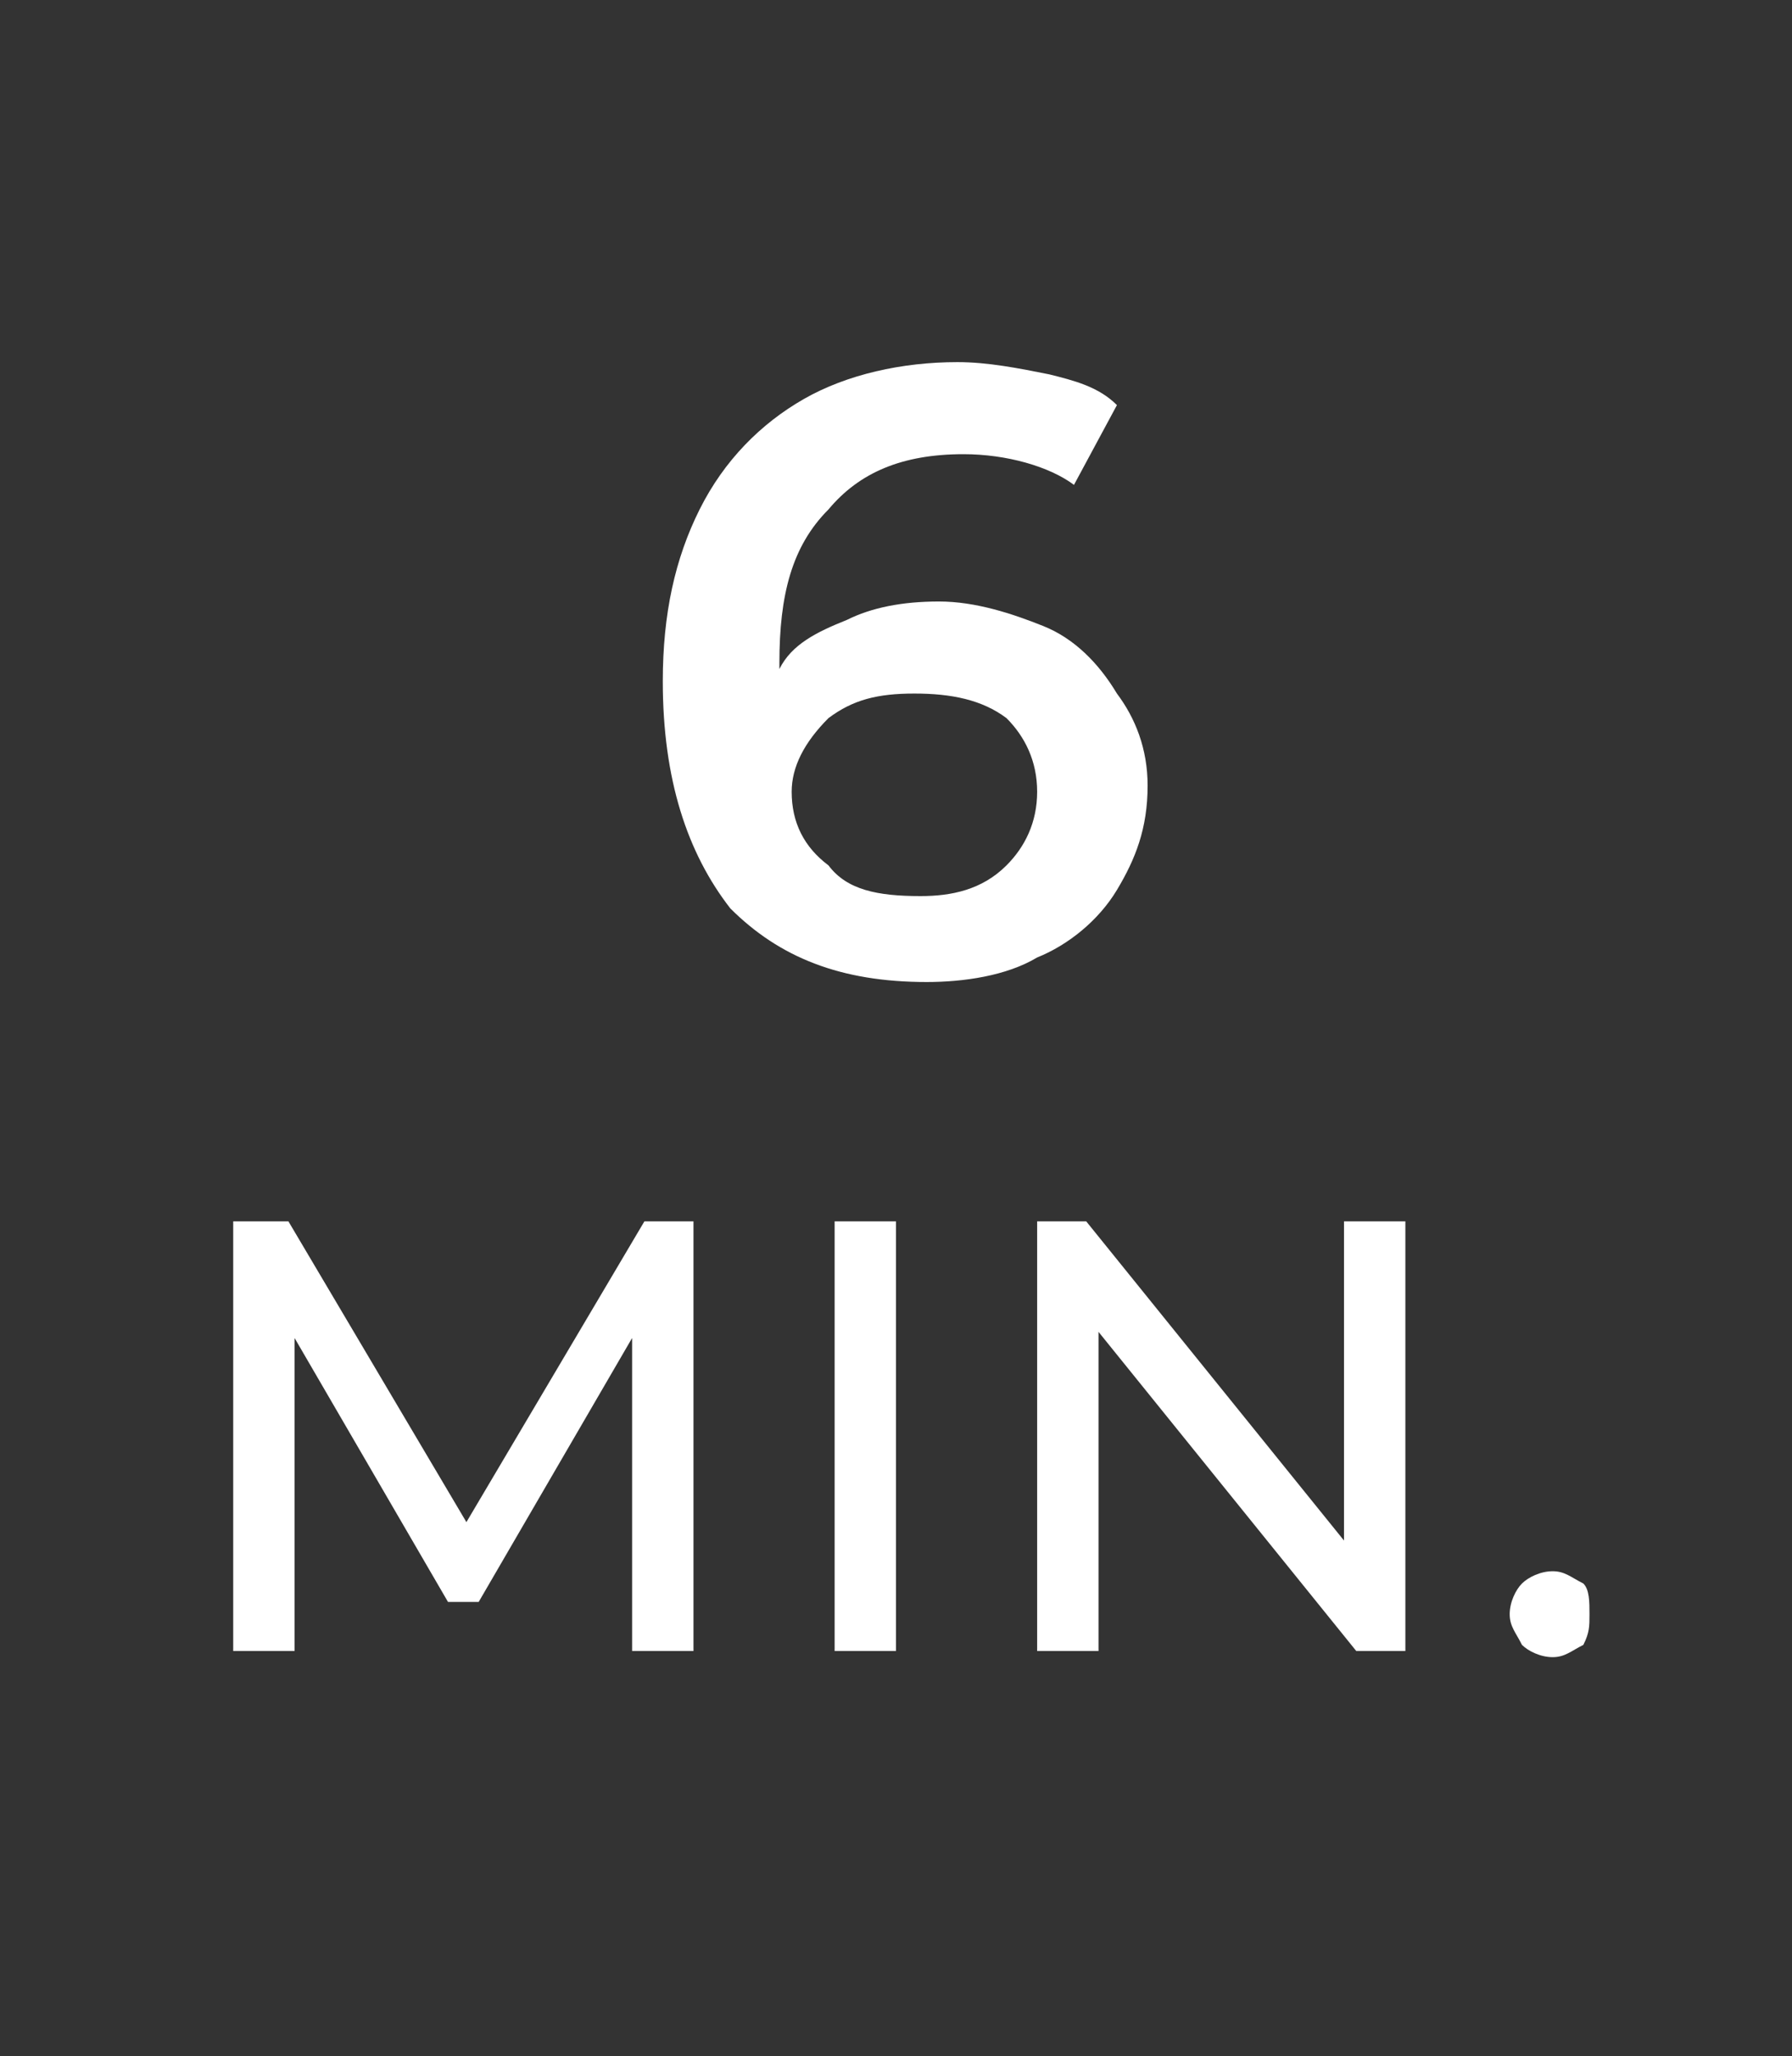 <?xml version="1.0" standalone="no"?><!DOCTYPE svg PUBLIC "-//W3C//DTD SVG 1.1//EN" "http://www.w3.org/Graphics/SVG/1.1/DTD/svg11.dtd"><svg xmlns="http://www.w3.org/2000/svg" version="1.1" width="29.2px" height="33.5px" viewBox="0 -1 29.2 33.5" style="top:-1px"><rect x="0" y="-1" width="29.2" height="33.5" fill="#333333" stroke="none"/><desc>6 min</desc><defs/><g id="Polygon30257"><path d="m10.3 25.9l0-5.1l-2.5 4.3l-.5 0l-2.5-4.3l0 5.1l-1 0l0-7l.9 0l2.9 4.9l2.9-4.9l.8 0l0 7l-1 0zm3.3-7l1 0l0 7l-1 0l0-7zm9.3 0l0 7l-.8 0l-4.2-5.2l0 5.2l-1 0l0-7l.8 0l4.2 5.2l0-5.2l1 0zm2.4 7.1c-.2 0-.4-.1-.5-.2c-.1-.2-.2-.3-.2-.5c0-.2.1-.4.2-.5c.1-.1.3-.2.5-.2c.2 0 .3.1.5.2c.1.1.1.3.1.5c0 .2 0 .3-.1.5c-.2.1-.3.2-.5.2c0 0 0 0 0 0z" stroke="none" fill="#fff"/></g><g id="Polygon30256"><path d="m15.3 8.8c.6 0 1.2.2 1.7.4c.5.2.9.6 1.2 1.1c.3.4.5.9.5 1.5c0 .7-.2 1.2-.5 1.7c-.3.5-.8.9-1.3 1.1c-.5.3-1.2.4-1.8.4c-1.4 0-2.4-.4-3.2-1.2c-.7-.9-1.1-2.1-1.1-3.7c0-1.1.2-2 .6-2.8c.4-.8 1-1.4 1.7-1.8c.7-.4 1.6-.6 2.5-.6c.5 0 1 .1 1.5.2c.4.1.8.2 1.1.5c0 0-.7 1.3-.7 1.3c-.4-.3-1.1-.5-1.8-.5c-1 0-1.7.3-2.2.9c-.6.6-.8 1.4-.8 2.5c0 0 0 .1 0 .1c.2-.4.6-.6 1.1-.8c.4-.2.9-.3 1.5-.3c0 0 0 0 0 0zm-.3 4.8c.5 0 1-.1 1.4-.5c.3-.3.5-.7.5-1.2c0-.5-.2-.9-.5-1.2c-.4-.3-.9-.4-1.5-.4c-.6 0-1 .1-1.4.4c-.4.4-.6.8-.6 1.2c0 .5.2.9.6 1.2c.3.4.8.5 1.5.5c0 0 0 0 0 0z" stroke="none" fill="#fff"/></g></svg>